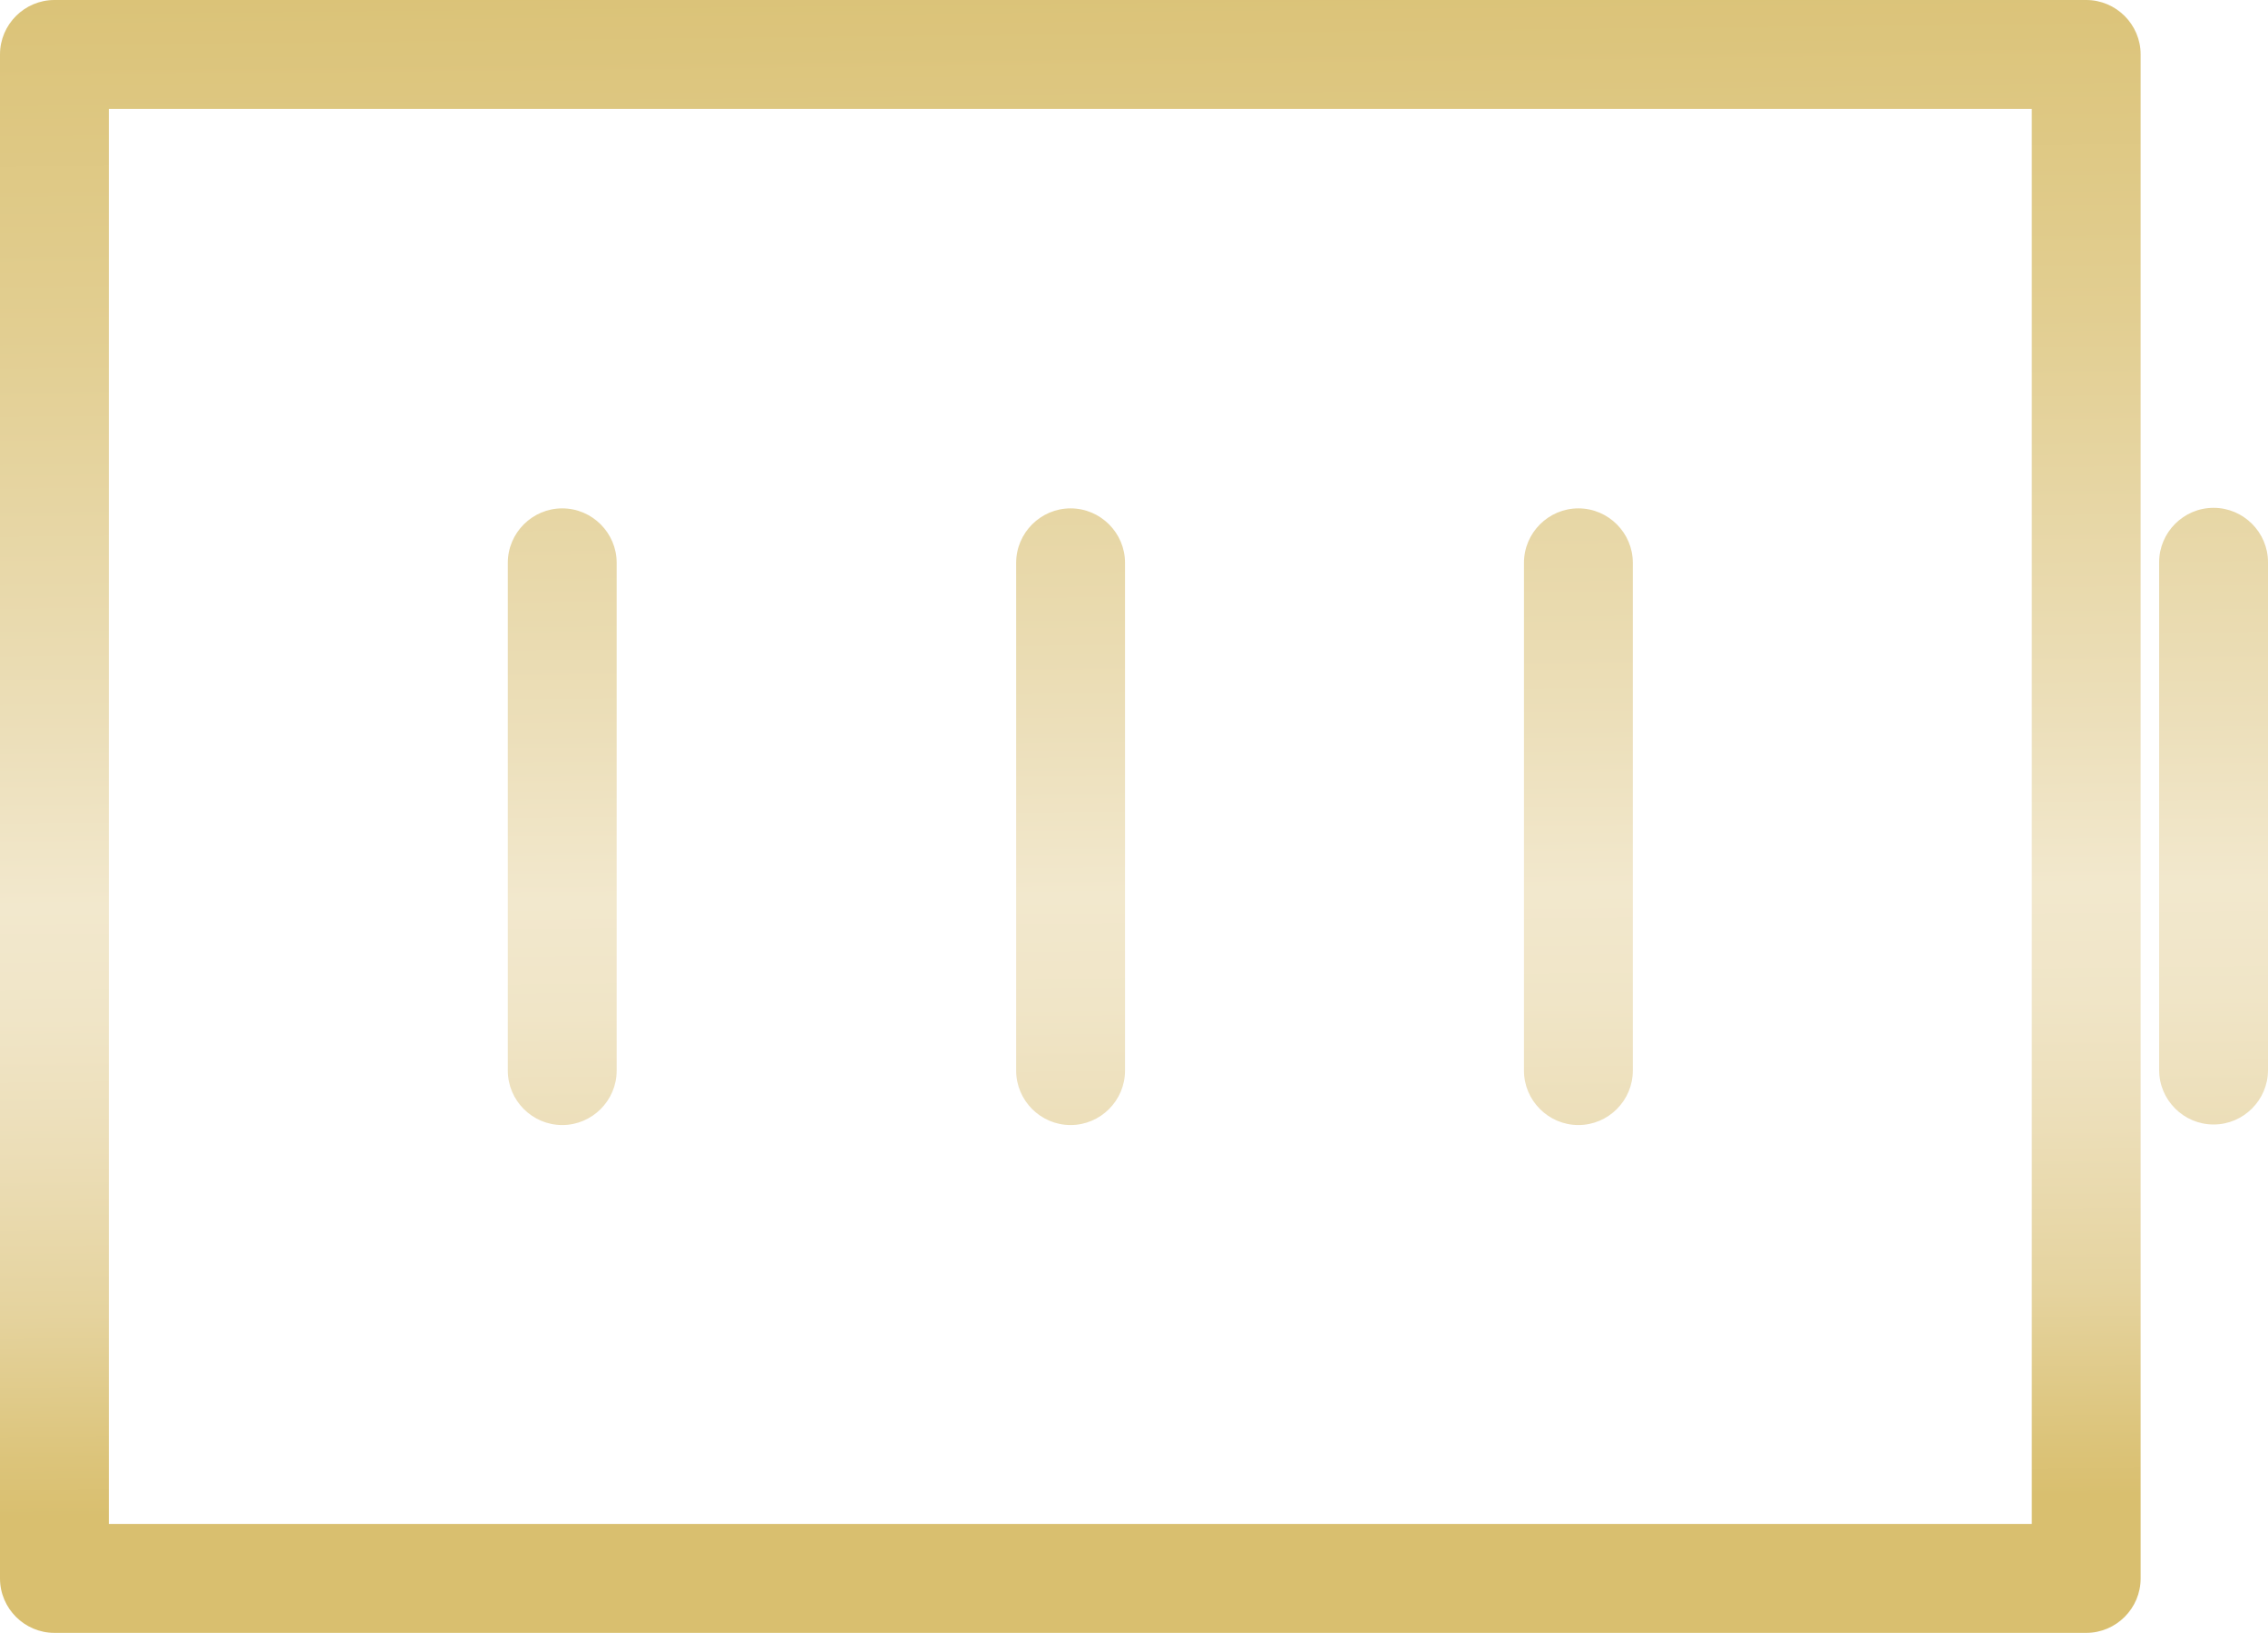 <svg xmlns="http://www.w3.org/2000/svg" xmlns:xlink="http://www.w3.org/1999/xlink" id="Ebene_1" viewBox="0 0 41.67 30"><defs><style>      .st0 {        fill: url(#Unbenannter_Verlauf_34);      }    </style><linearGradient id="Unbenannter_Verlauf_34" data-name="Unbenannter Verlauf 34" x1="20.92" y1="27.66" x2="20.56" y2="-6.33" gradientUnits="userSpaceOnUse"><stop offset="0" stop-color="#d9bf6f"></stop><stop offset=".03" stop-color="#dcc47a"></stop><stop offset=".11" stop-color="#e5d39e"></stop><stop offset=".2" stop-color="#ecdeb8"></stop><stop offset=".27" stop-color="#f0e5c7"></stop><stop offset=".33" stop-color="#f2e8cd"></stop><stop offset=".42" stop-color="#ecdfba"></stop><stop offset=".64" stop-color="#e2ce91"></stop><stop offset=".82" stop-color="#dbc378"></stop><stop offset=".93" stop-color="#d9bf6f"></stop></linearGradient></defs><path class="st0" d="M41.67,10.33v9.33c0,.55-.45,1-1,1s-1-.45-1-1v-9.33c0-.55.45-1,1-1s1,.45,1,1ZM39.33,1v28c0,.55-.45,1-1,1H1c-.55,0-1-.45-1-1V1C0,.45.45,0,1,0h37.33c.55,0,1,.45,1,1ZM37.33,2H2v26h35.33V2ZM29,20.67c.55,0,1-.45,1-1v-9.33c0-.55-.45-1-1-1s-1,.45-1,1v9.33c0,.55.45,1,1,1ZM10.33,20.67c.55,0,1-.45,1-1v-9.33c0-.55-.45-1-1-1s-1,.45-1,1v9.33c0,.55.45,1,1,1ZM19.67,20.67c.55,0,1-.45,1-1v-9.33c0-.55-.45-1-1-1s-1,.45-1,1v9.33c0,.55.45,1,1,1Z"></path></svg>